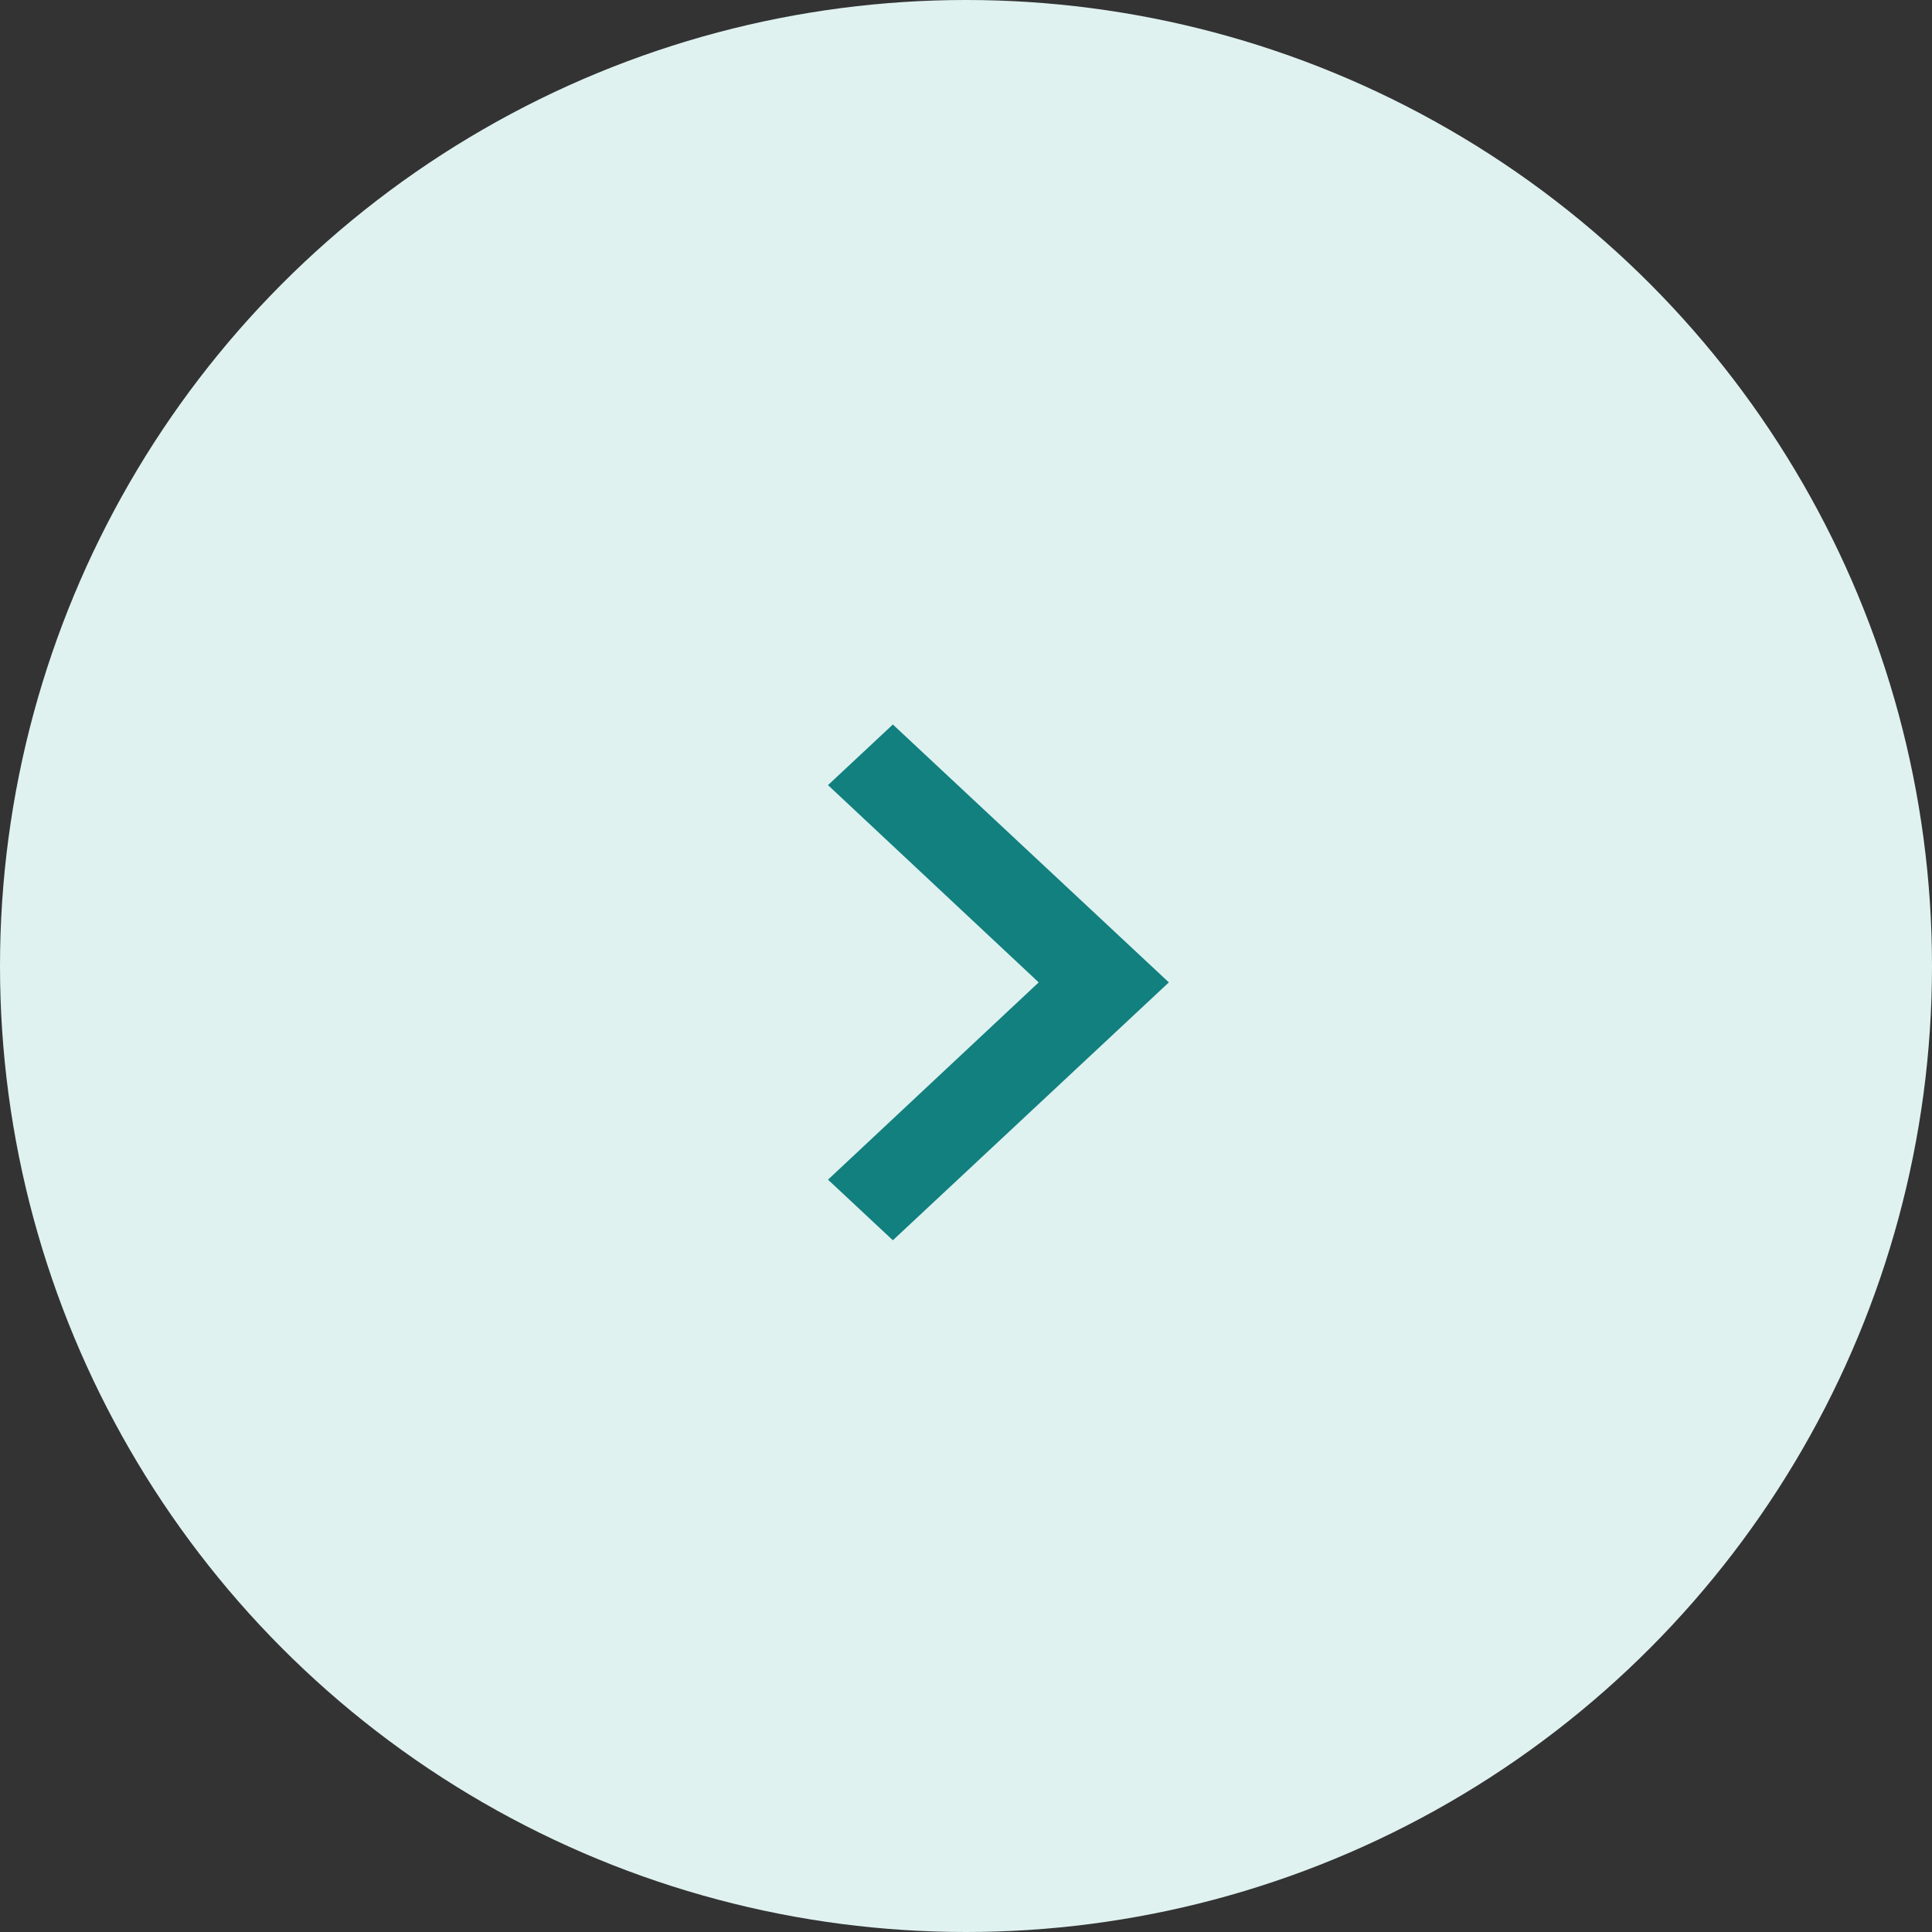 <svg width="56" height="56" viewBox="0 0 56 56" fill="none" xmlns="http://www.w3.org/2000/svg">
<rect x="0" y="0" width="56" height="56" fill="#333333" stroke="none"/>
<circle cx="28" cy="28" r="28" fill="#DFF2F0"/>
<path d="M24 34.193L30.107 28.475L24 22.757L25.88 21L33.88 28.475L25.88 35.95L24 34.193Z" fill="#11807F"/>
</svg>
